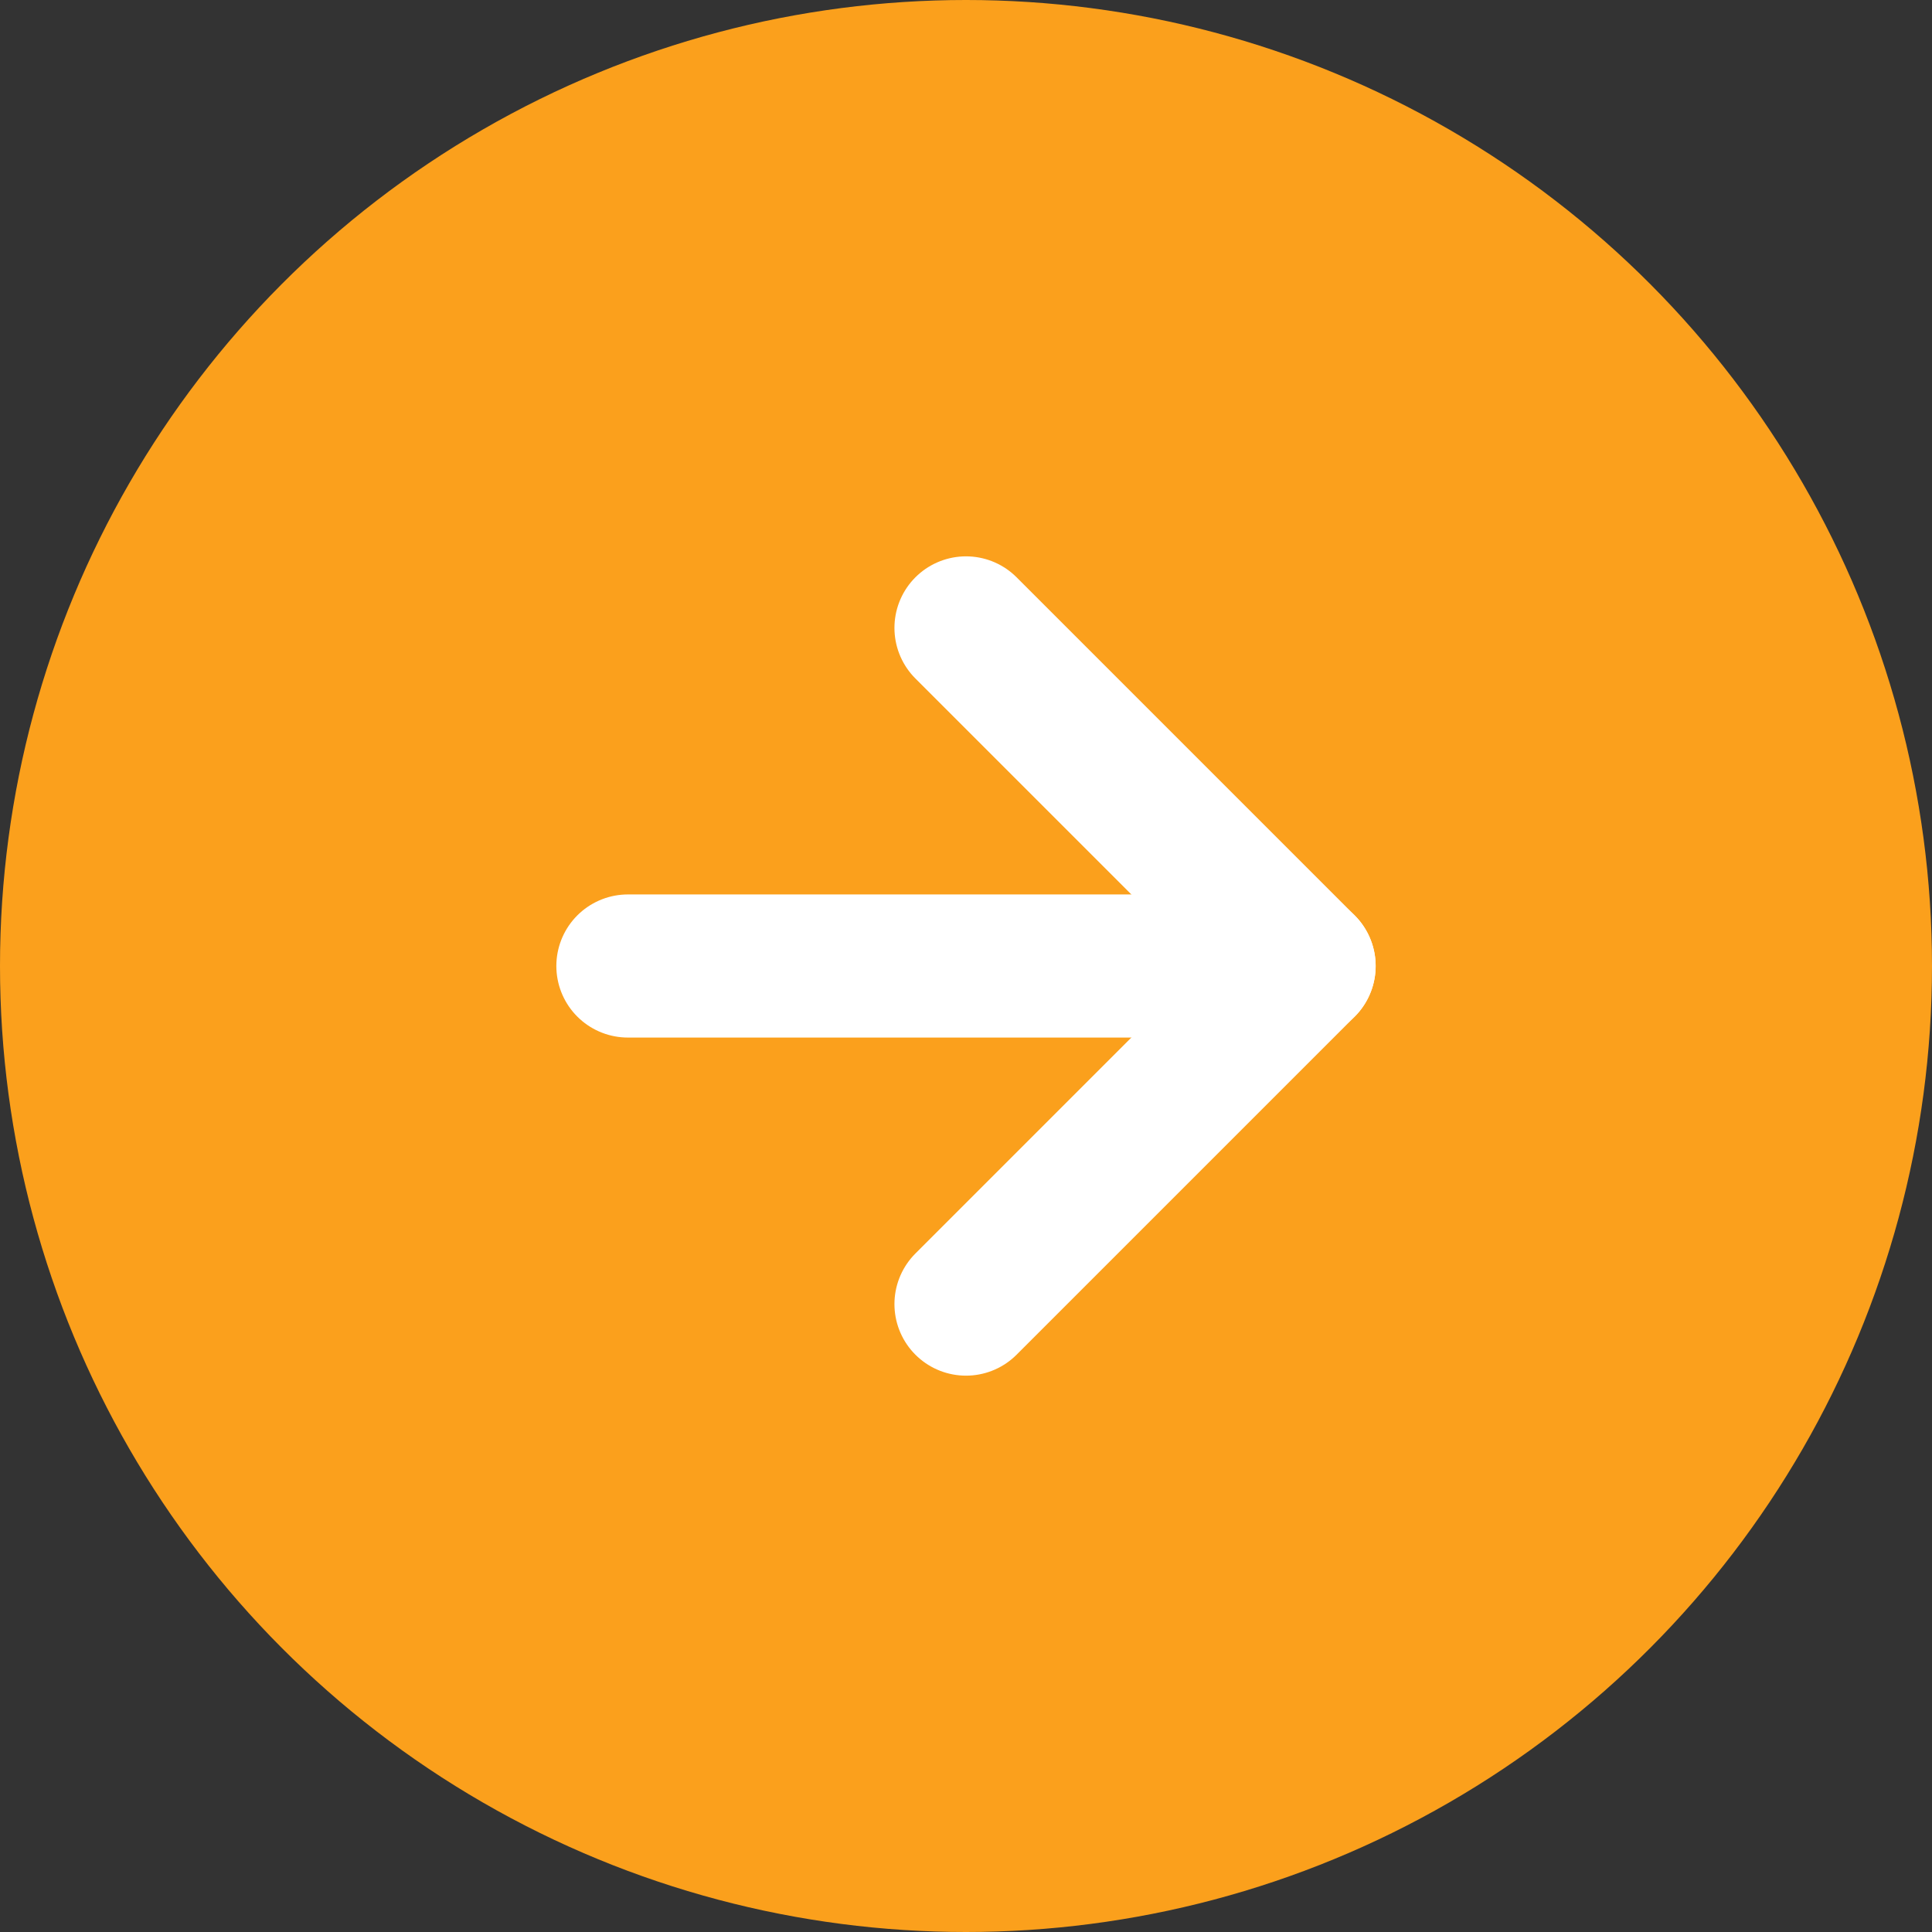 <svg xmlns="http://www.w3.org/2000/svg" width="27" height="27" viewBox="0 0 27 27" fill="none"><rect x="0" y="0" width="27" height="27" fill="#333333" stroke="none"/><circle cx="13.5" cy="13.5" r="13.5" fill="#FBA01C"></circle><path d="M8.775 13.5L18.225 13.5" stroke="white" stroke-width="2" stroke-linecap="round" stroke-linejoin="round"></path><path d="M13.5 8.775L18.225 13.5L13.5 18.225" stroke="white" stroke-width="2" stroke-linecap="round" stroke-linejoin="round"></path></svg>